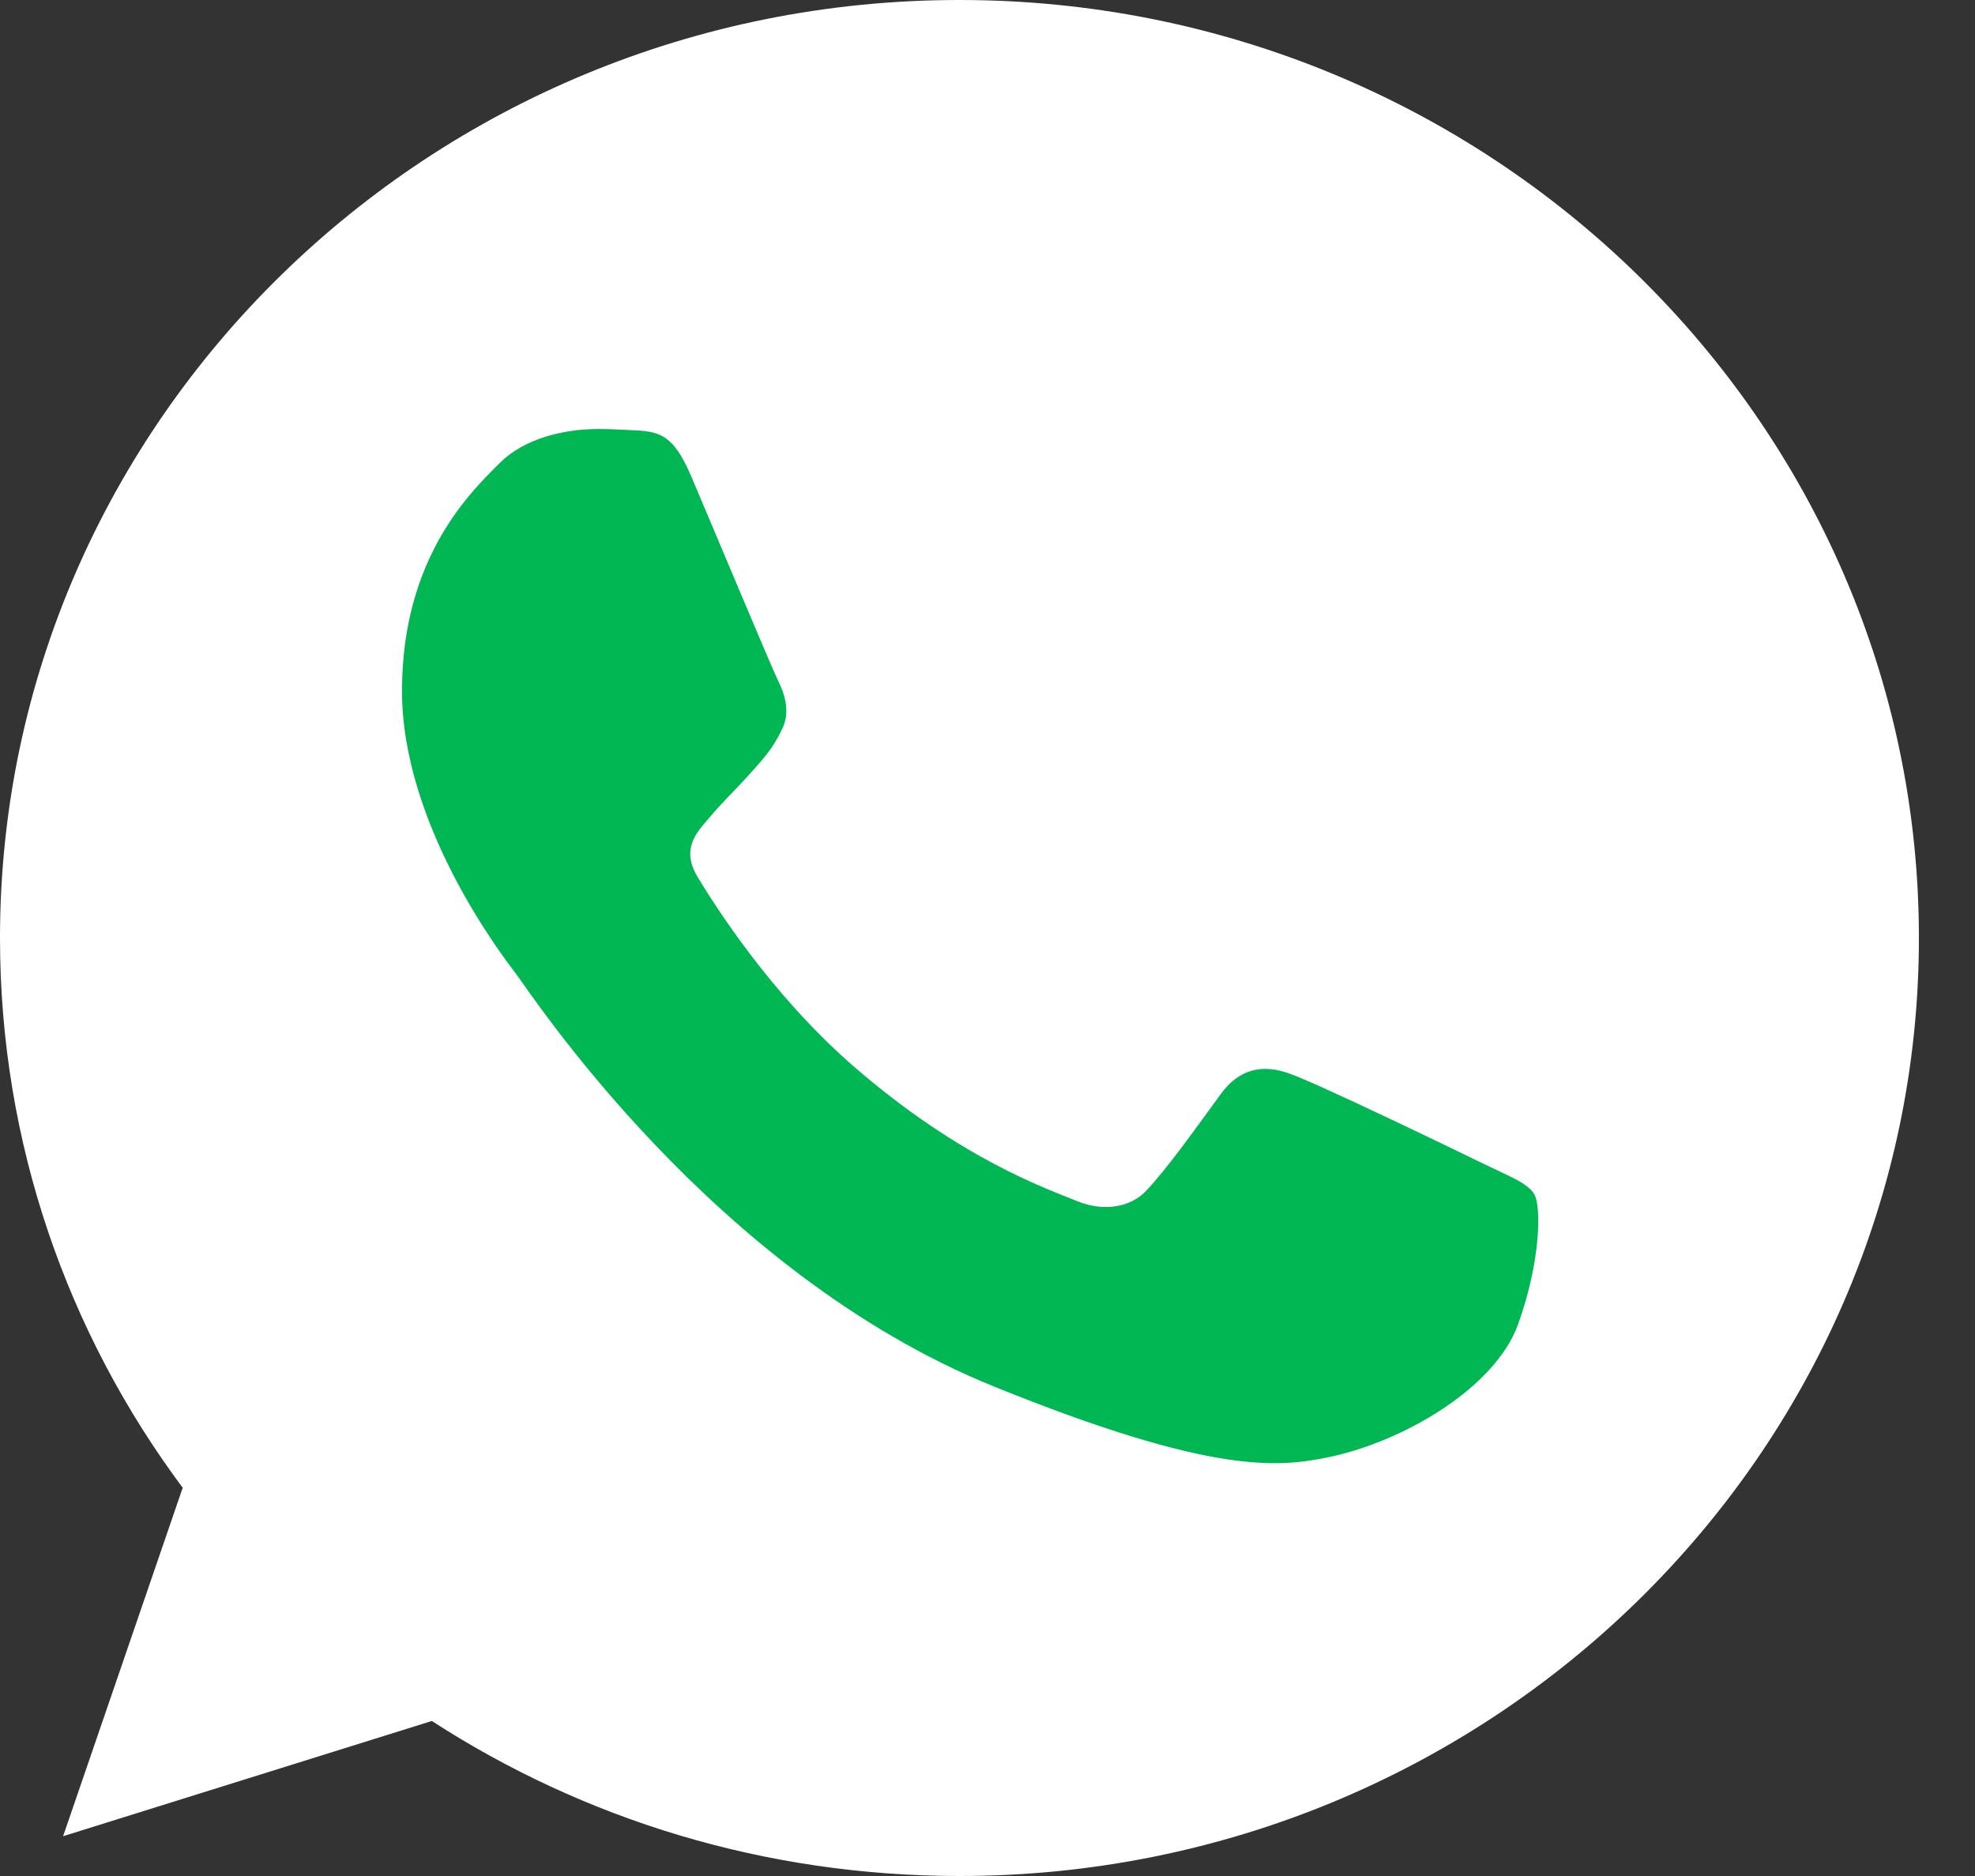 <svg width="20" height="19" viewBox="0 0 20 19" fill="none" xmlns="http://www.w3.org/2000/svg">
<rect x="0" y="0" width="20" height="19" fill="#333333" stroke="none"/>
<path d="M9.718 0H9.713C4.356 0 0 4.261 0 9.5C0 11.578 0.685 13.504 1.85 15.068L0.639 18.597L4.373 17.43C5.91 18.425 7.742 19 9.718 19C15.075 19 19.432 14.738 19.432 9.5C19.432 4.262 15.075 0 9.718 0Z" fill="white"/>
<path d="M15.372 13.415C15.137 14.062 14.207 14.599 13.465 14.756C12.957 14.861 12.294 14.946 10.062 14.041C7.207 12.884 5.368 10.047 5.225 9.863C5.087 9.679 4.071 8.361 4.071 6.998C4.071 5.635 4.779 4.971 5.064 4.686C5.299 4.452 5.686 4.345 6.058 4.345C6.178 4.345 6.286 4.351 6.383 4.356C6.669 4.368 6.812 4.384 7 4.825C7.235 5.377 7.805 6.74 7.873 6.88C7.943 7.02 8.012 7.21 7.915 7.394C7.824 7.584 7.743 7.669 7.6 7.83C7.457 7.992 7.321 8.115 7.177 8.289C7.046 8.439 6.898 8.601 7.063 8.88C7.228 9.153 7.799 10.064 8.64 10.796C9.724 11.739 10.604 12.041 10.918 12.169C11.152 12.264 11.432 12.242 11.603 12.064C11.82 11.835 12.089 11.454 12.362 11.081C12.556 10.812 12.802 10.779 13.059 10.874C13.322 10.963 14.71 11.634 14.995 11.773C15.28 11.913 15.469 11.979 15.538 12.097C15.606 12.214 15.606 12.767 15.372 13.415Z" fill="#00B754"/>
</svg>
